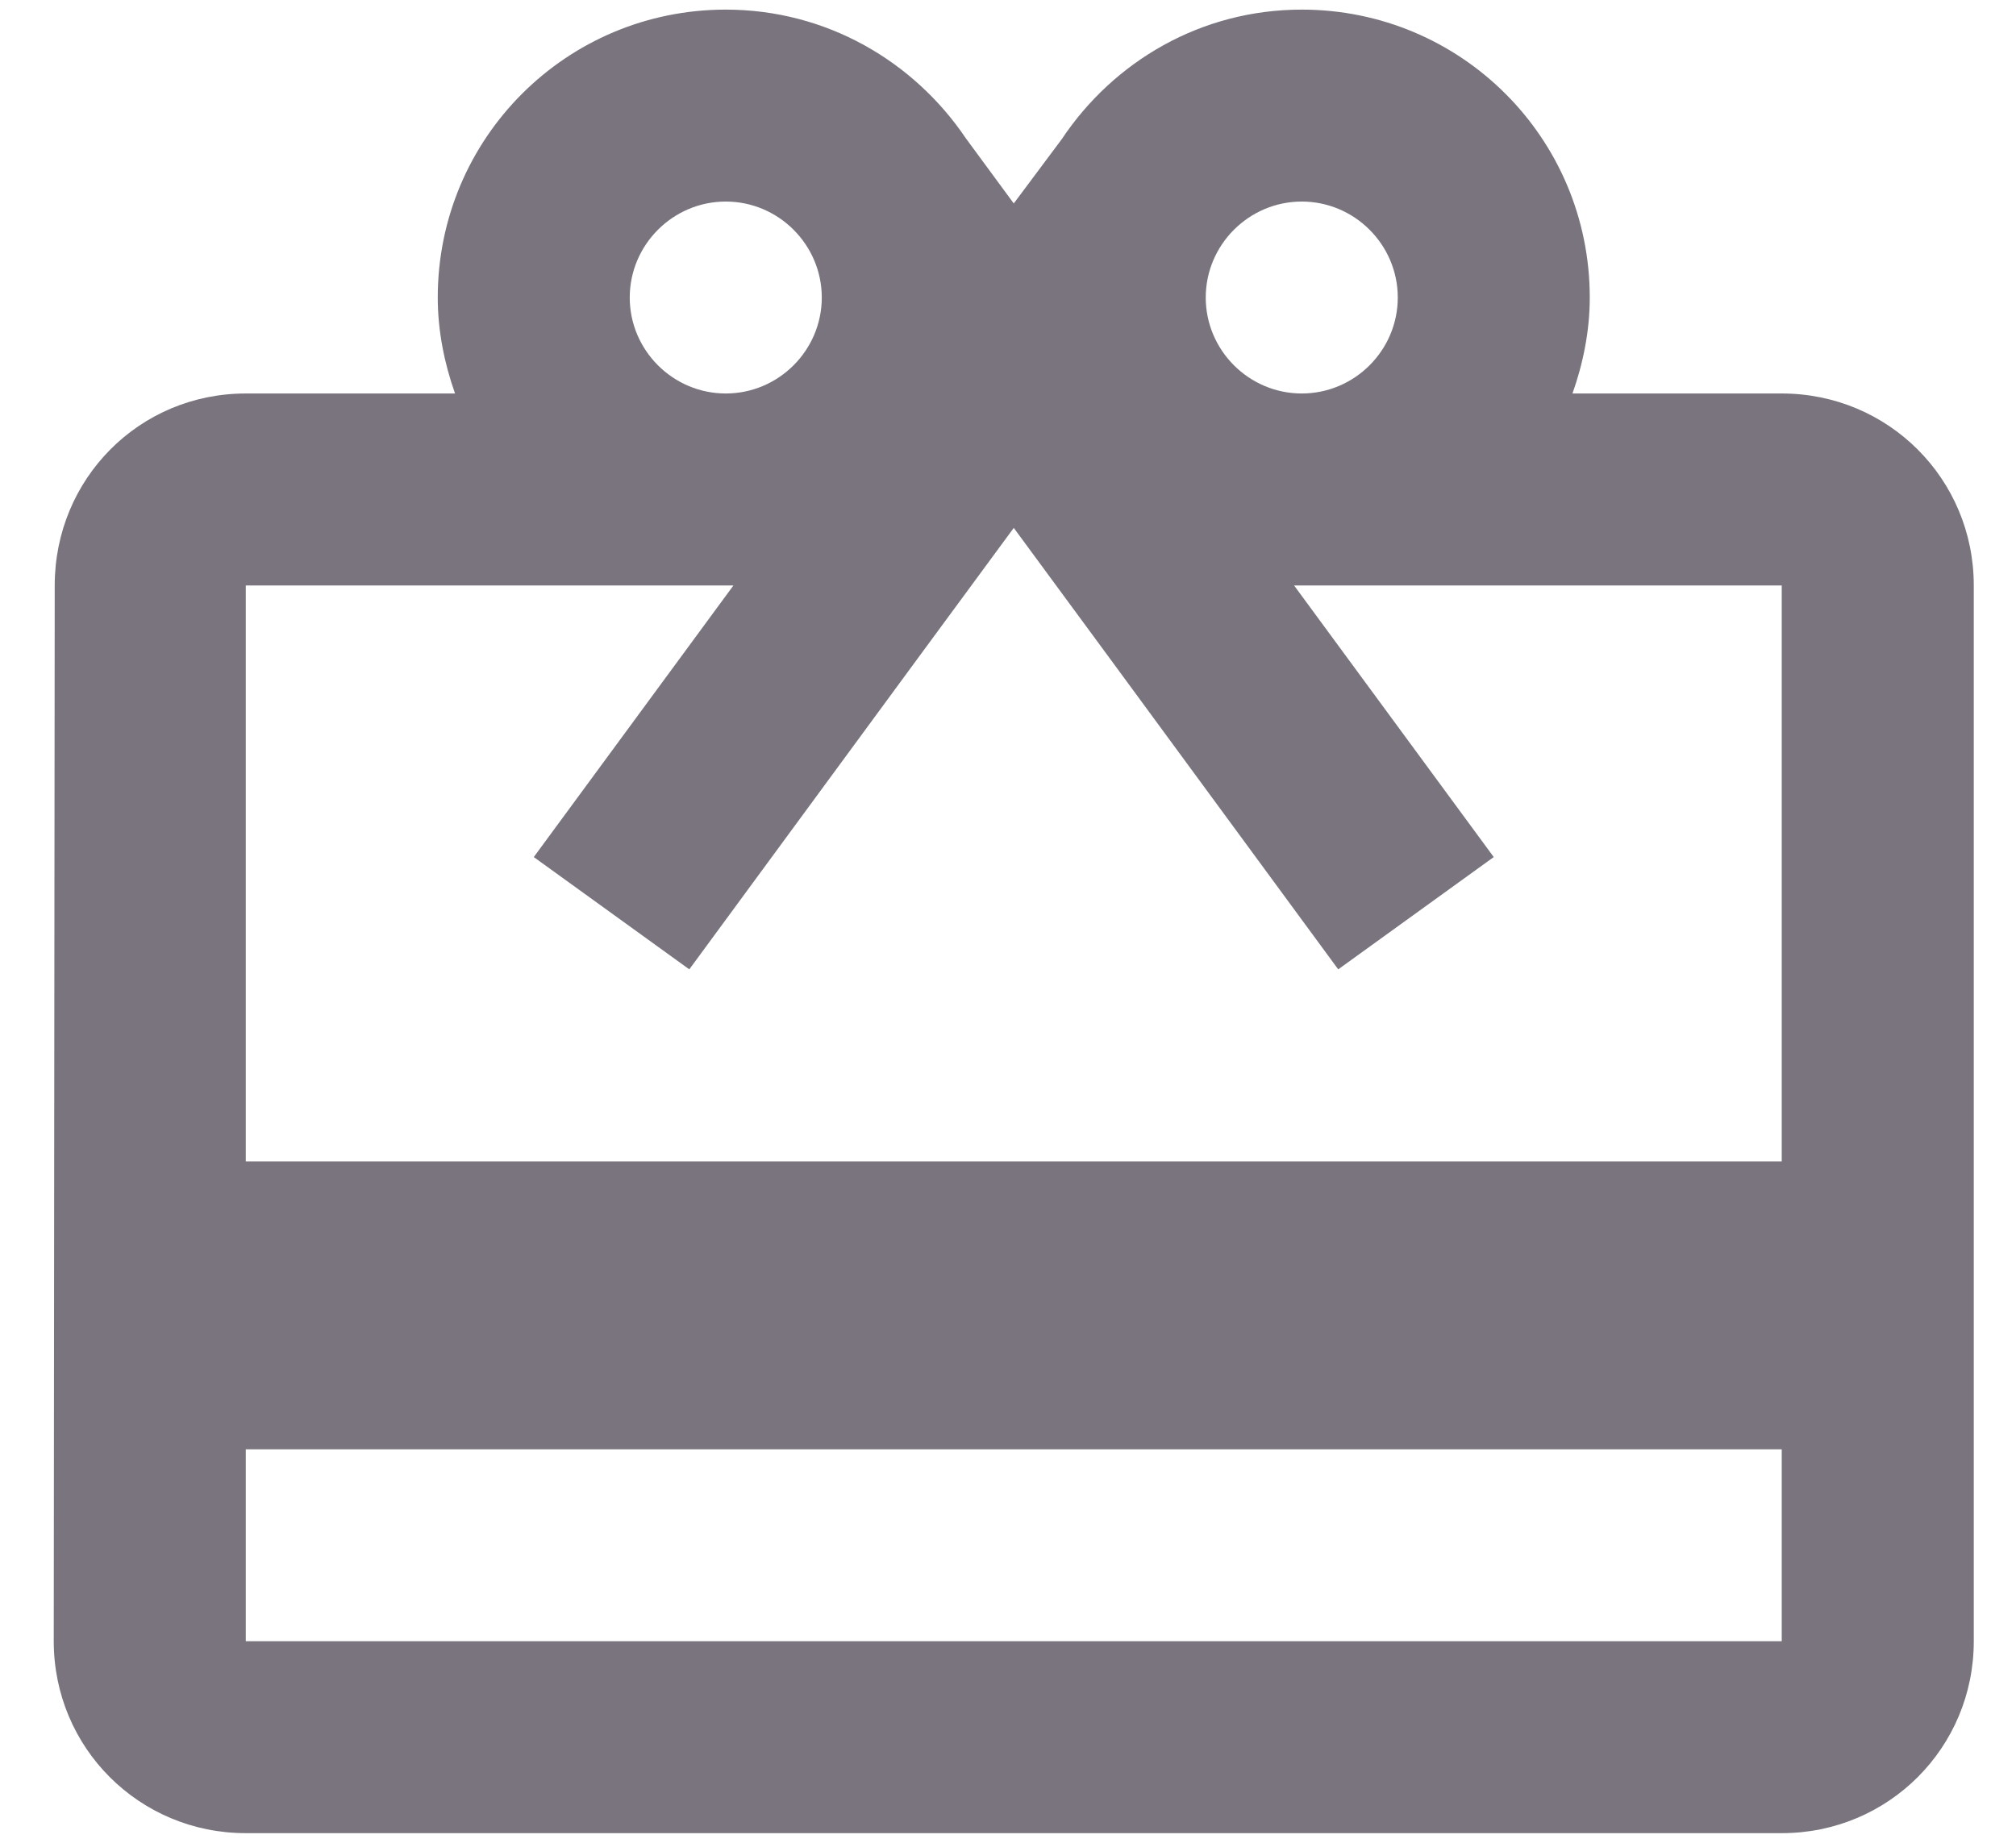 <svg width="35" height="32" viewBox="0 0 35 32" fill="none" xmlns="http://www.w3.org/2000/svg">
<path d="M30.933 6.833H27.3C27.483 6.317 27.6 5.75 27.6 5.167C27.6 2.4 25.367 0.167 22.6 0.167C20.85 0.167 19.333 1.067 18.433 2.417L17.6 3.533L16.767 2.4C15.867 1.067 14.35 0.167 12.6 0.167C9.833 0.167 7.6 2.4 7.6 5.167C7.6 5.75 7.717 6.317 7.9 6.833H4.267C2.417 6.833 0.95 8.317 0.95 10.167L0.933 28.5C0.933 30.35 2.417 31.833 4.267 31.833H30.933C32.783 31.833 34.267 30.35 34.267 28.5V10.167C34.267 8.317 32.783 6.833 30.933 6.833ZM22.6 3.5C23.517 3.5 24.267 4.25 24.267 5.167C24.267 6.083 23.517 6.833 22.6 6.833C21.683 6.833 20.933 6.083 20.933 5.167C20.933 4.25 21.683 3.5 22.6 3.5ZM12.6 3.5C13.517 3.5 14.267 4.25 14.267 5.167C14.267 6.083 13.517 6.833 12.6 6.833C11.683 6.833 10.933 6.083 10.933 5.167C10.933 4.25 11.683 3.5 12.6 3.5ZM30.933 28.5H4.267V25.167H30.933V28.5ZM30.933 20.167H4.267V10.167H12.733L9.267 14.883L11.967 16.833L15.933 11.433L17.6 9.167L19.267 11.433L23.233 16.833L25.933 14.883L22.467 10.167H30.933V20.167Z" fill="#79747E"/>
</svg>
